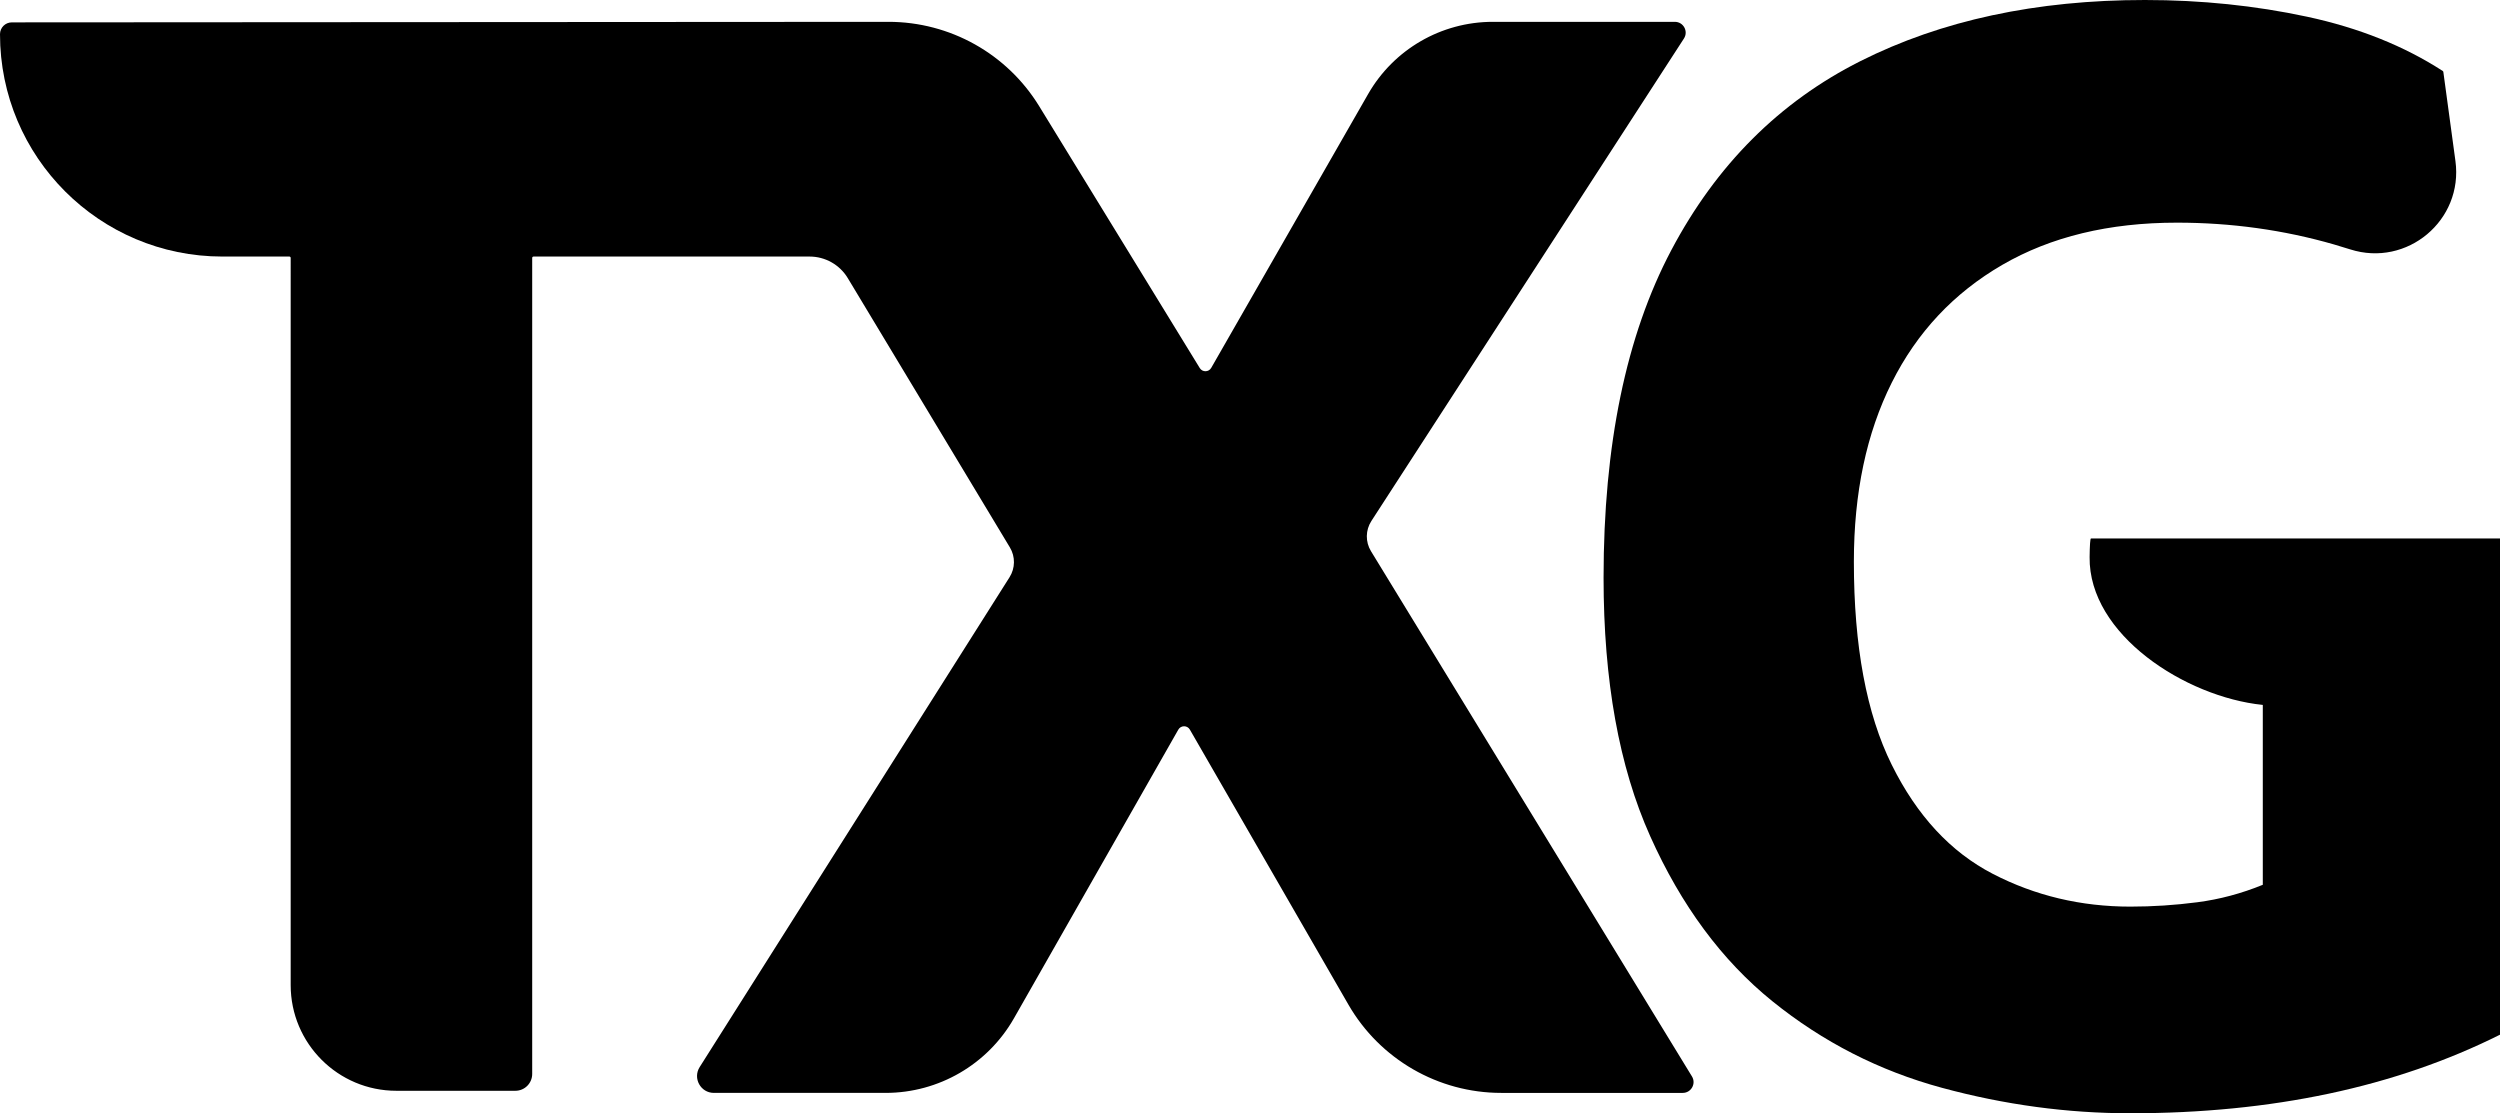 <?xml version="1.0" encoding="UTF-8"?><svg id="Layer_2" xmlns="http://www.w3.org/2000/svg" viewBox="0 0 483.182 215.166"><g id="Layer_1-2"><path d="M411.742,215.166c-12.191,0-24.328-1.644-36.423-4.923-12.094-3.278-23.02-8.86-32.768-16.734-9.752-7.876-17.626-18.515-23.625-31.924-6.003-13.404-9-30.047-9-49.924,0-25.687,4.359-46.782,13.078-63.284,8.72-16.497,20.906-28.688,36.565-36.564,15.654-7.875,33.983-11.813,54.986-11.813,10.873,0,21.328,1.081,31.362,3.235,9.983,2.148,18.718,5.642,26.197,10.482.065.042.108.11.118.186l2.338,17.222c1.554,11.442-9.352,20.588-20.35,17.07-1.026-.328-2.059-.642-3.099-.943-9.752-2.812-19.878-4.218-30.377-4.218-13.126,0-24.377,2.72-33.751,8.156-9.379,5.441-16.502,13.035-21.375,22.782-4.879,9.752-7.314,21.284-7.314,34.595,0,16.314,2.435,29.392,7.314,39.236,4.873,9.844,11.39,16.876,19.548,21.095,8.156,4.218,17.016,6.328,26.578,6.328,4.311,0,8.623-.281,12.938-.844,4.311-.562,8.531-1.687,12.656-3.375 0,0,0-0.0 0-0v-34.761c0-.003-.016-.006-.048-.01-14.913-1.54-33.623-13.587-33.423-28.578.029-2.216.108-3.591.266-3.591h79.051s0.0 0.0 0.0 0v95.91s-0.0 0-0.0 0c-10.125,5.062-21.143,8.86-33.048,11.391-11.909,2.53-24.707,3.797-38.392,3.797Z"/><path d="M327.011,208.048c.851,1.393-.151,3.18-1.784,3.18h-35.078c-12.185,0-23.453-6.506-29.542-17.071l-30.64-53.146c-.496-.861-1.739-.857-2.231.006l-31.763,55.787c-5.081,8.919-14.553,14.423-24.812,14.423h-33.185c-2.563,0-4.119-2.826-2.749-4.992l59.893-94.676c1.109-1.754,1.134-3.983.064-5.76l-31.329-52.045c-1.558-2.588-4.358-4.171-7.38-4.171h-53.356c-.144,0-.26.117-.26.26v157.721c0,1.796-1.456,3.253-3.253,3.253h-22.997c-11.282,0-20.428-9.146-20.428-20.428V49.844c0-.144-.117-.26-.26-.26h-12.946C19.241,49.584,0,30.343,0,6.608h0c0-1.262,1.021-2.284,2.283-2.284l169.444-.104c11.886,0,22.913,6.174,29.119,16.303l31.037,50.613c.51.832,1.726.814,2.211-.033l30.325-52.922c4.944-8.633,14.137-13.961,24.09-13.961h35.195c1.657,0,2.655,1.836,1.754,3.227l-60.406,93.243c-1.147,1.77-1.177,4.042-.077,5.842l42.738,69.937,19.297,31.579Z"/></g></svg>